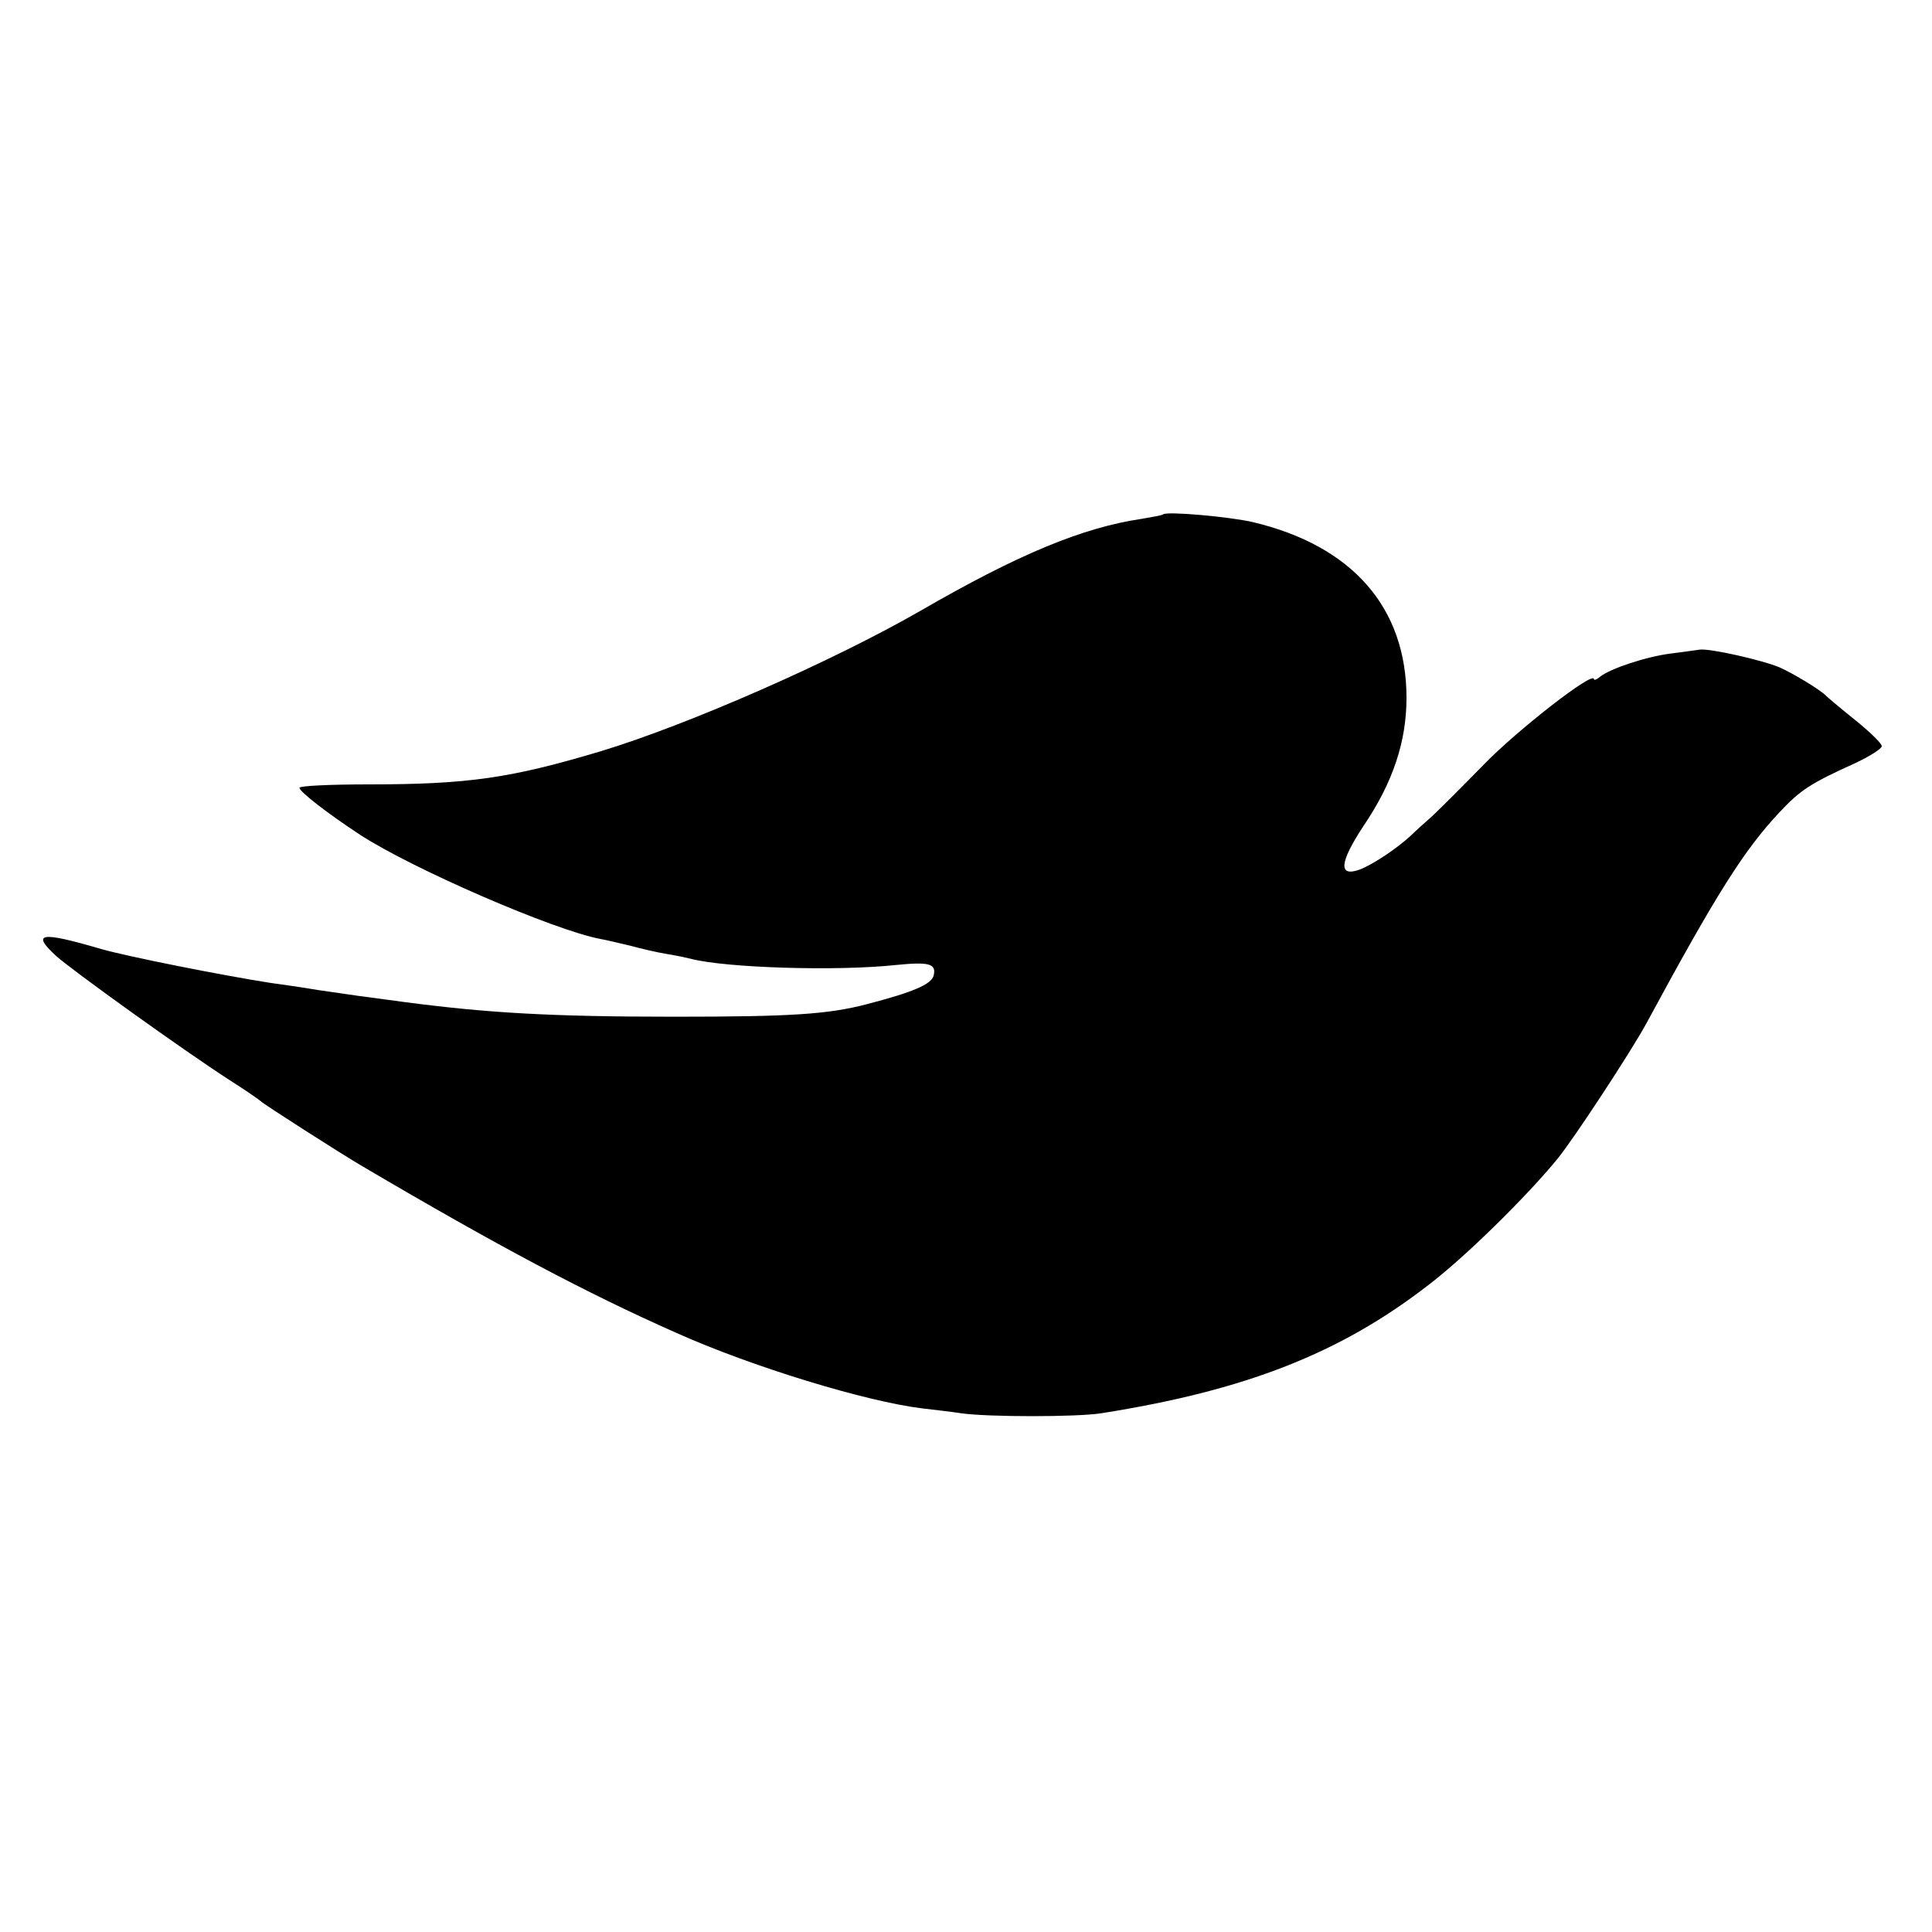 <?xml version="1.0" standalone="no"?>
<!DOCTYPE svg PUBLIC "-//W3C//DTD SVG 20010904//EN"
 "http://www.w3.org/TR/2001/REC-SVG-20010904/DTD/svg10.dtd">
<svg version="1.0" xmlns="http://www.w3.org/2000/svg"
 width="400pt" height="400pt" viewBox="0 0 400 400"
 preserveAspectRatio="xMidYMid meet">
<g transform="translate(0,400) scale(0.1,-0.1)"
fill="#000000" stroke="none">
<path d="M2408 2935 c-2 -2 -21 -5 -43 -9 -123 -18 -256 -73 -460 -191 -181
-104 -479 -235 -660 -290 -187 -56 -275 -69 -482 -69 -79 0 -143 -3 -143 -7 0
-8 58 -53 125 -97 109 -71 402 -198 498 -216 12 -2 40 -9 62 -14 22 -6 56 -14
75 -17 19 -3 42 -8 50 -10 72 -19 303 -26 424 -13 70 7 85 3 79 -22 -5 -18
-42 -34 -138 -59 -81 -21 -155 -26 -400 -26 -255 0 -387 8 -555 30 -90 12
-106 14 -180 25 -41 7 -86 13 -100 15 -102 16 -293 54 -350 70 -126 37 -146
34 -94 -14 32 -29 263 -195 359 -257 33 -21 62 -41 65 -44 4 -5 168 -110 211
-135 280 -165 465 -263 648 -344 158 -71 395 -143 511 -157 25 -3 61 -7 80
-10 55 -8 240 -8 290 0 298 47 495 124 678 266 75 57 202 182 266 260 33 40
153 223 184 280 147 272 203 360 276 438 43 46 64 60 157 102 30 14 55 30 55
35 0 6 -25 30 -56 55 -30 24 -57 47 -60 50 -10 11 -66 45 -95 58 -35 15 -145
40 -166 37 -8 -1 -34 -5 -59 -8 -50 -6 -126 -31 -147 -48 -7 -6 -13 -8 -13 -5
0 18 -158 -105 -227 -176 -43 -44 -91 -92 -107 -107 -16 -14 -37 -33 -45 -41
-28 -26 -77 -59 -105 -70 -46 -17 -43 14 7 90 61 90 89 175 89 265 0 187 -112
315 -318 364 -47 11 -179 23 -186 16z"/>
</g>
</svg>
